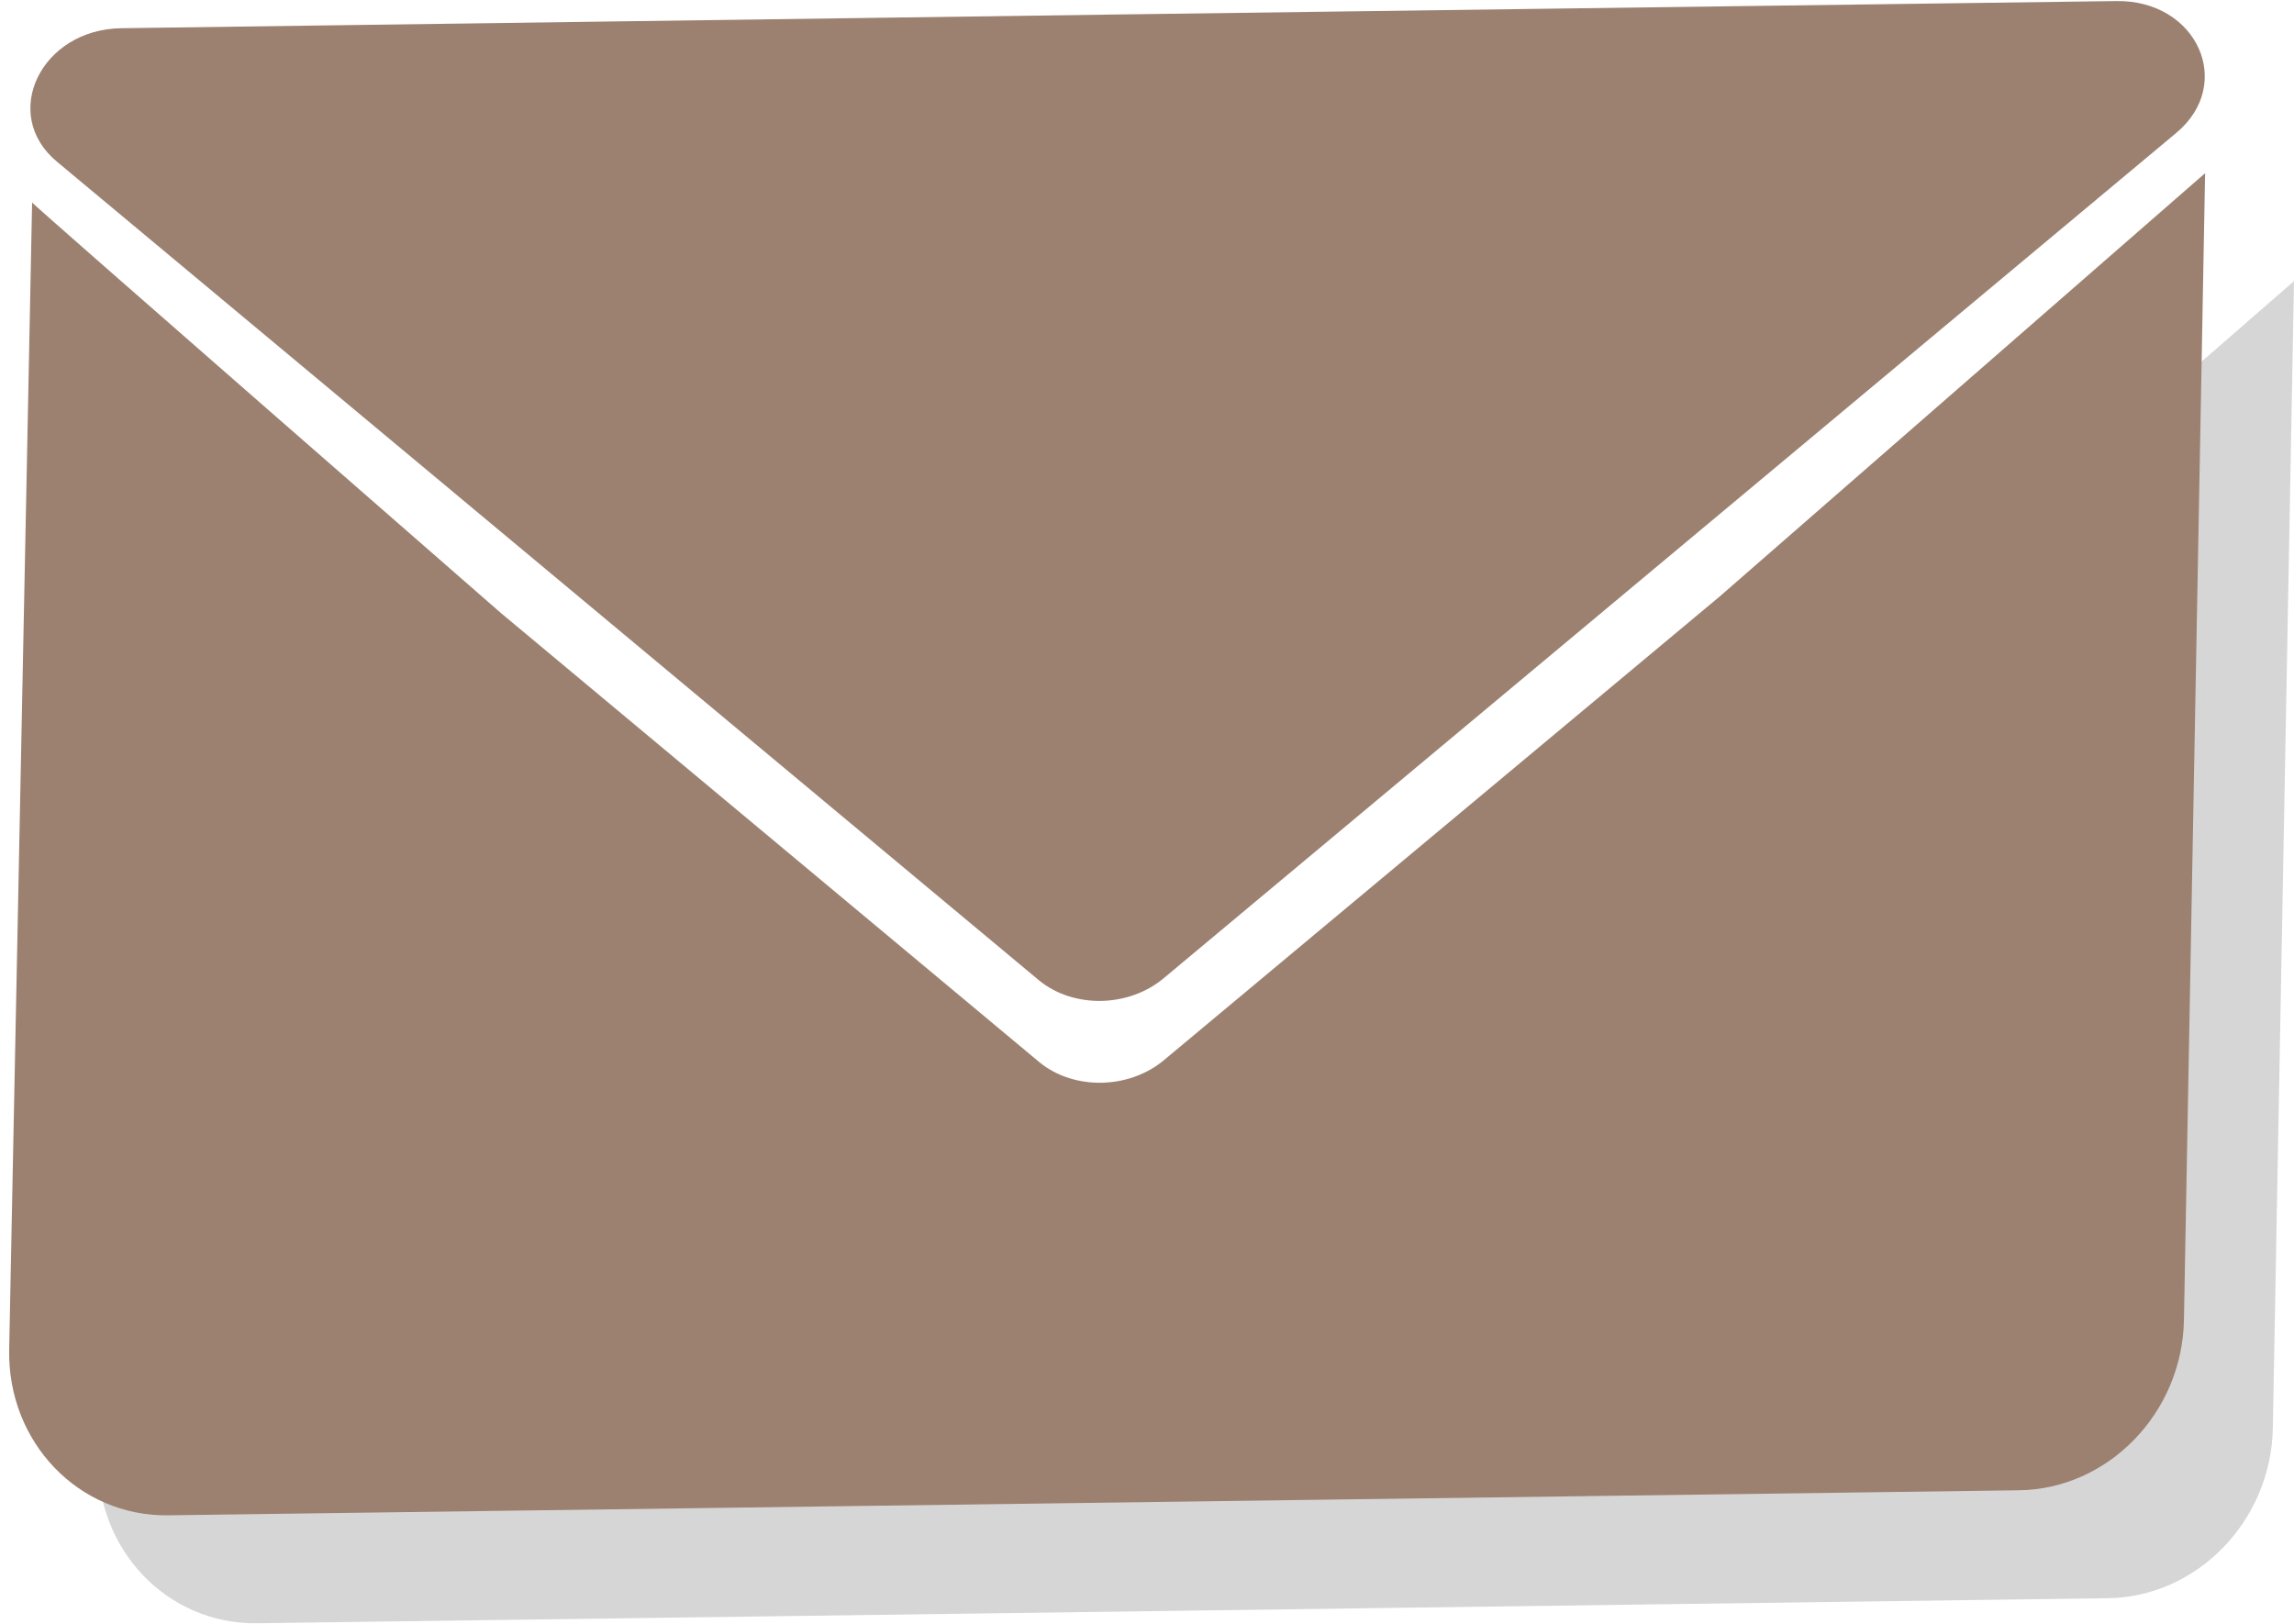 <?xml version="1.0" encoding="UTF-8" standalone="no"?><svg xmlns="http://www.w3.org/2000/svg" xmlns:xlink="http://www.w3.org/1999/xlink" fill="#000000" height="460.5" preserveAspectRatio="xMidYMid meet" version="1" viewBox="196.7 304.5 650.3 460.5" width="650.3" zoomAndPan="magnify"><g id="change1_1"><path d="M709.3,504.1L551.8,635.7c-10,8.3-25.6,8.5-35.3,0.5L363.8,508.8L230.5,392.5l-6,325.2 c-0.5,26.3,19.7,47.3,45,47l524.7-7.1c25.3-0.3,46.3-21.9,46.8-48.2l6-325.2L709.3,504.1z" fill="#d7d6d6"/></g><g id="change2_1"><path d="M684.2,473.6L526.6,605.1c-10,8.3-25.6,8.5-35.3,0.5L338.7,478.3c0,0-133.3-116.3-132.9-116.4 l-6.5,325.2c-0.5,26.3,19.7,47.3,45,47l524.7-7.1c25.3-0.3,46.3-21.9,46.8-48.2l6-325.2L684.2,473.6z" fill="#9c8170"/></g><g id="change2_2"><path d="M513.9,308.6l282.8-3.8c22.8-0.3,33.6,23.5,16.9,37.4L684,450.4L526.5,581.9 c-10,8.3-25.6,8.5-35.3,0.5L338.5,455.1L212.8,350.3c-16.1-13.4-4.5-37.5,18.3-37.8L513.9,308.6z" fill="#9c8170"/></g></svg>